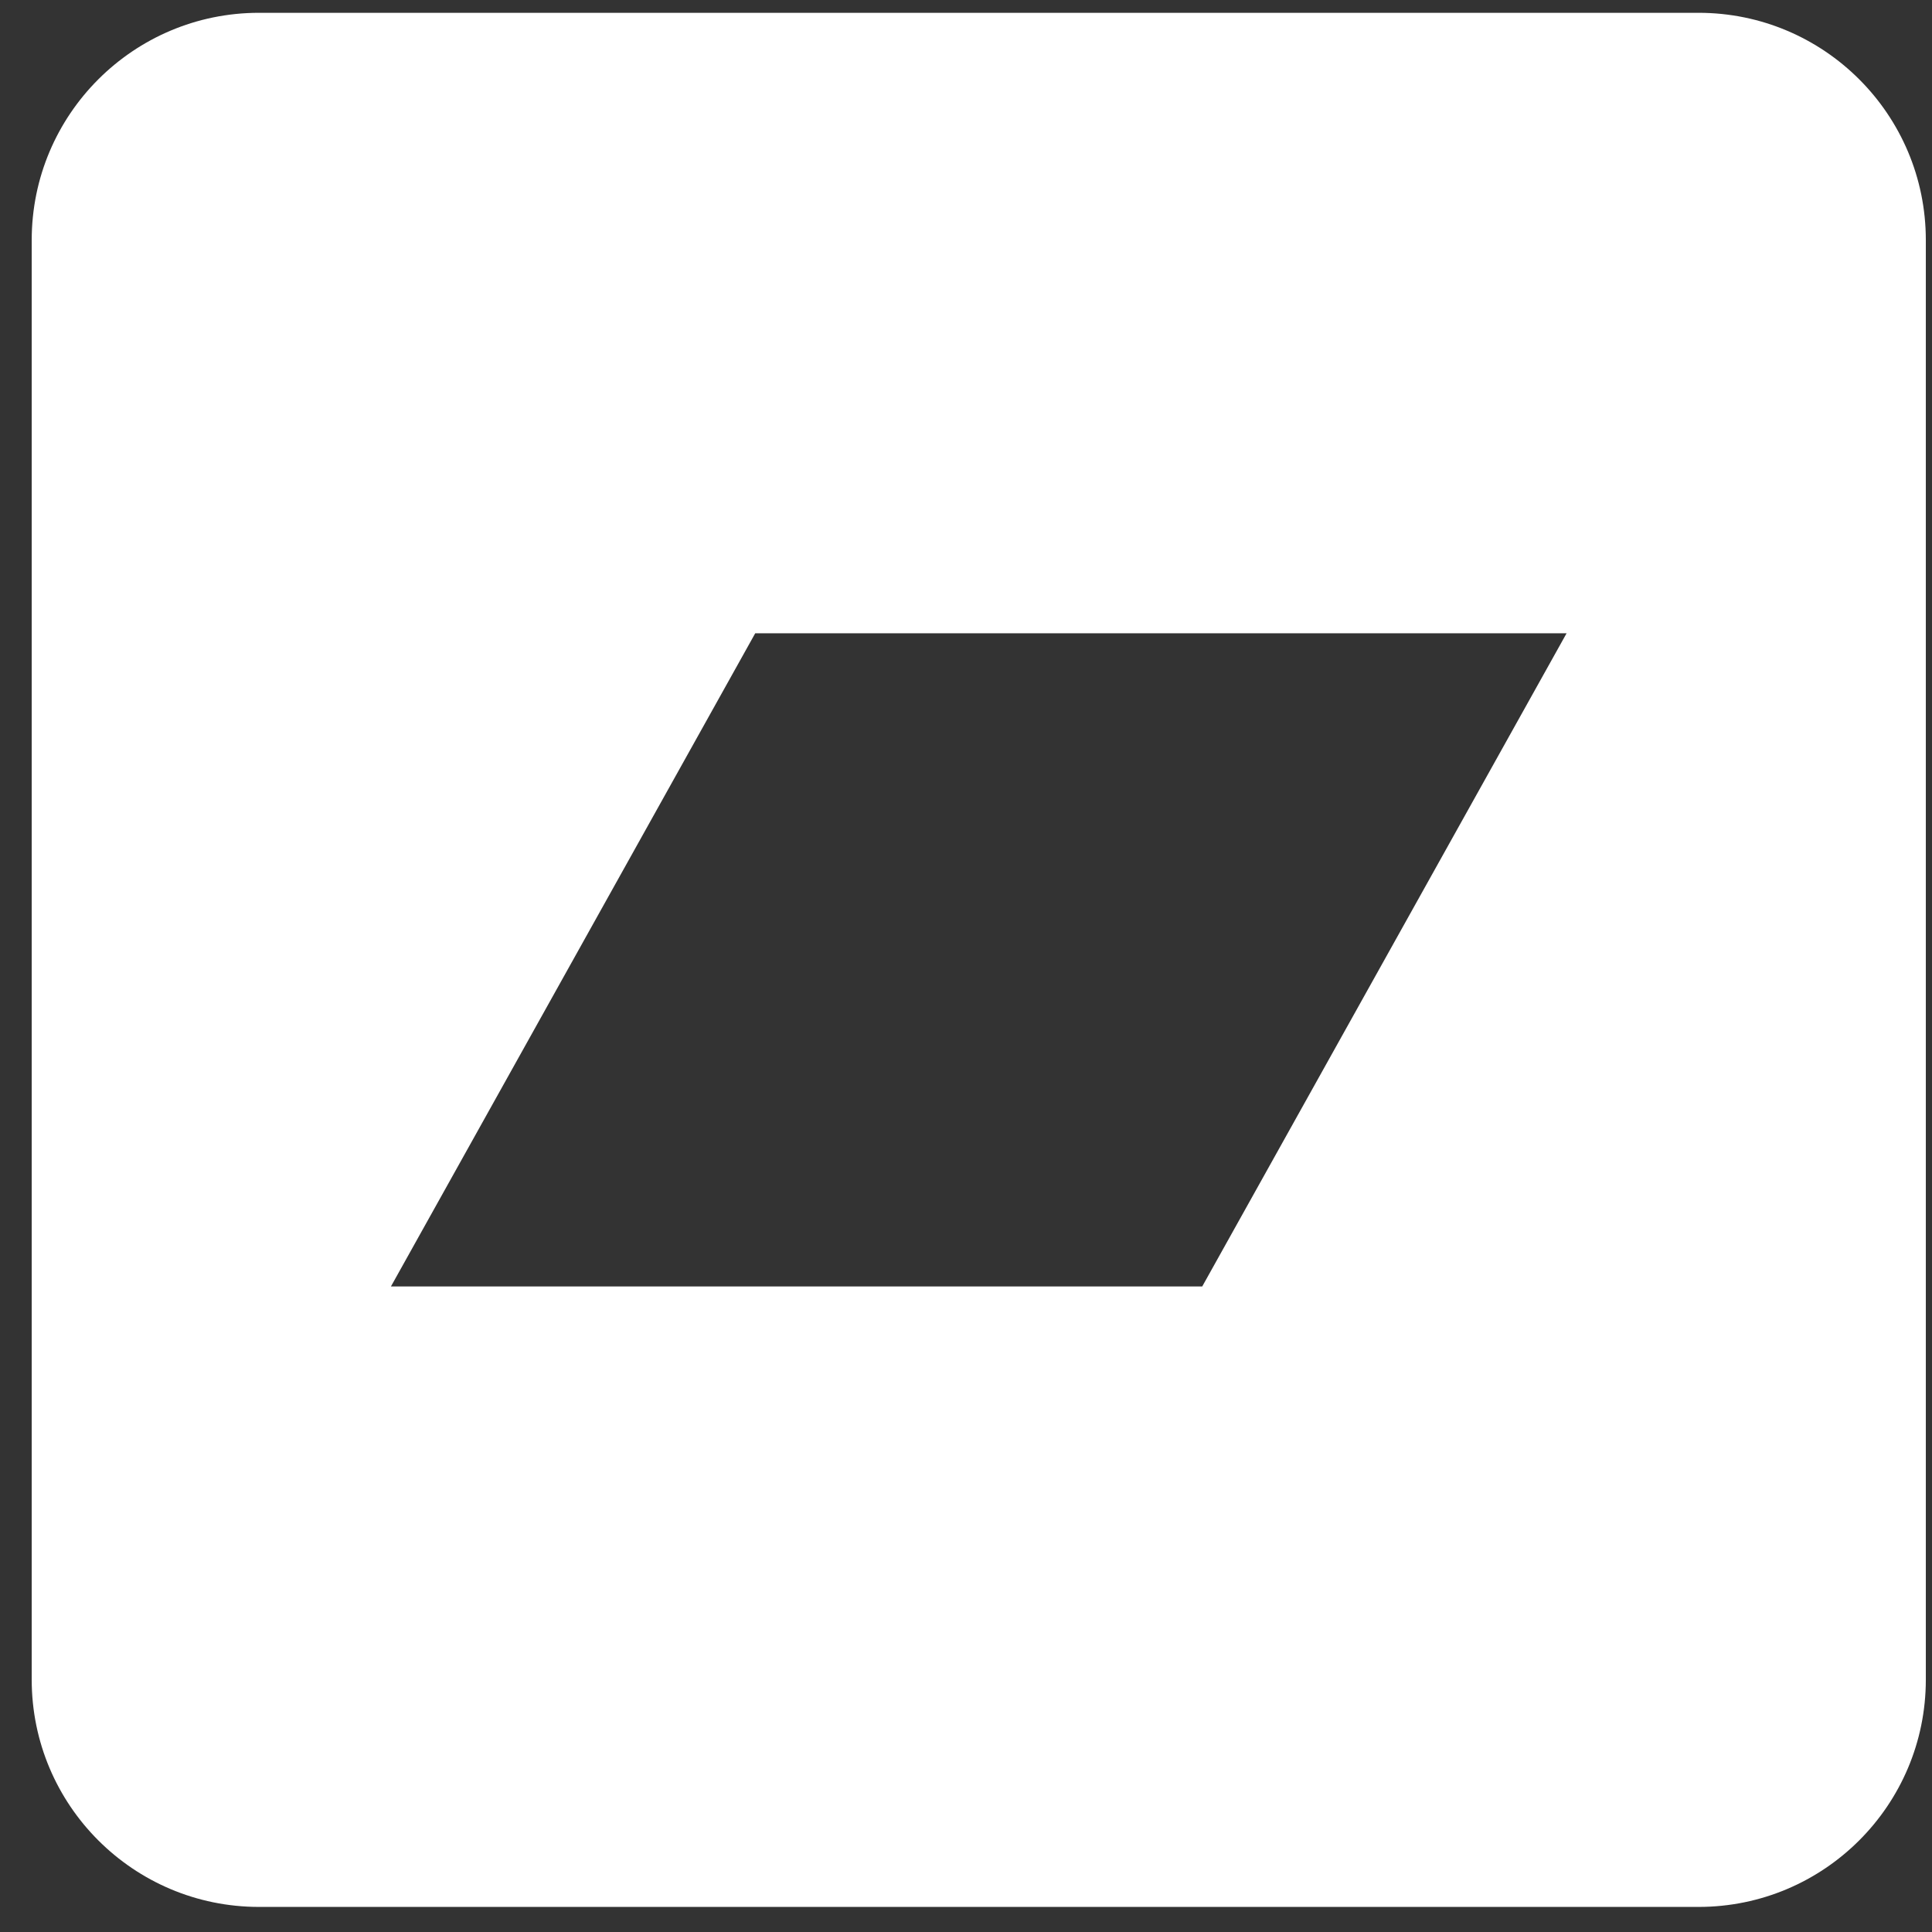 <?xml version="1.0" encoding="UTF-8"?>
<svg xmlns="http://www.w3.org/2000/svg" width="51" height="51" viewBox="0 0 51 51" fill="none">
  <rect x="0" y="0" width="51" height="51" fill="#333333" stroke="none"/>
  <path fill-rule="evenodd" clip-rule="evenodd" d="M6.837 0.338C3.523 0.338 0.837 3.024 0.837 6.338V44.338C0.837 47.652 3.523 50.338 6.837 50.338H44.837C48.151 50.338 50.837 47.652 50.837 44.338V6.338C50.837 3.024 48.151 0.338 44.837 0.338H6.837ZM19.936 16.717L10.32 33.959H31.736L41.354 16.717H19.936Z" fill="white"></path>
</svg>
